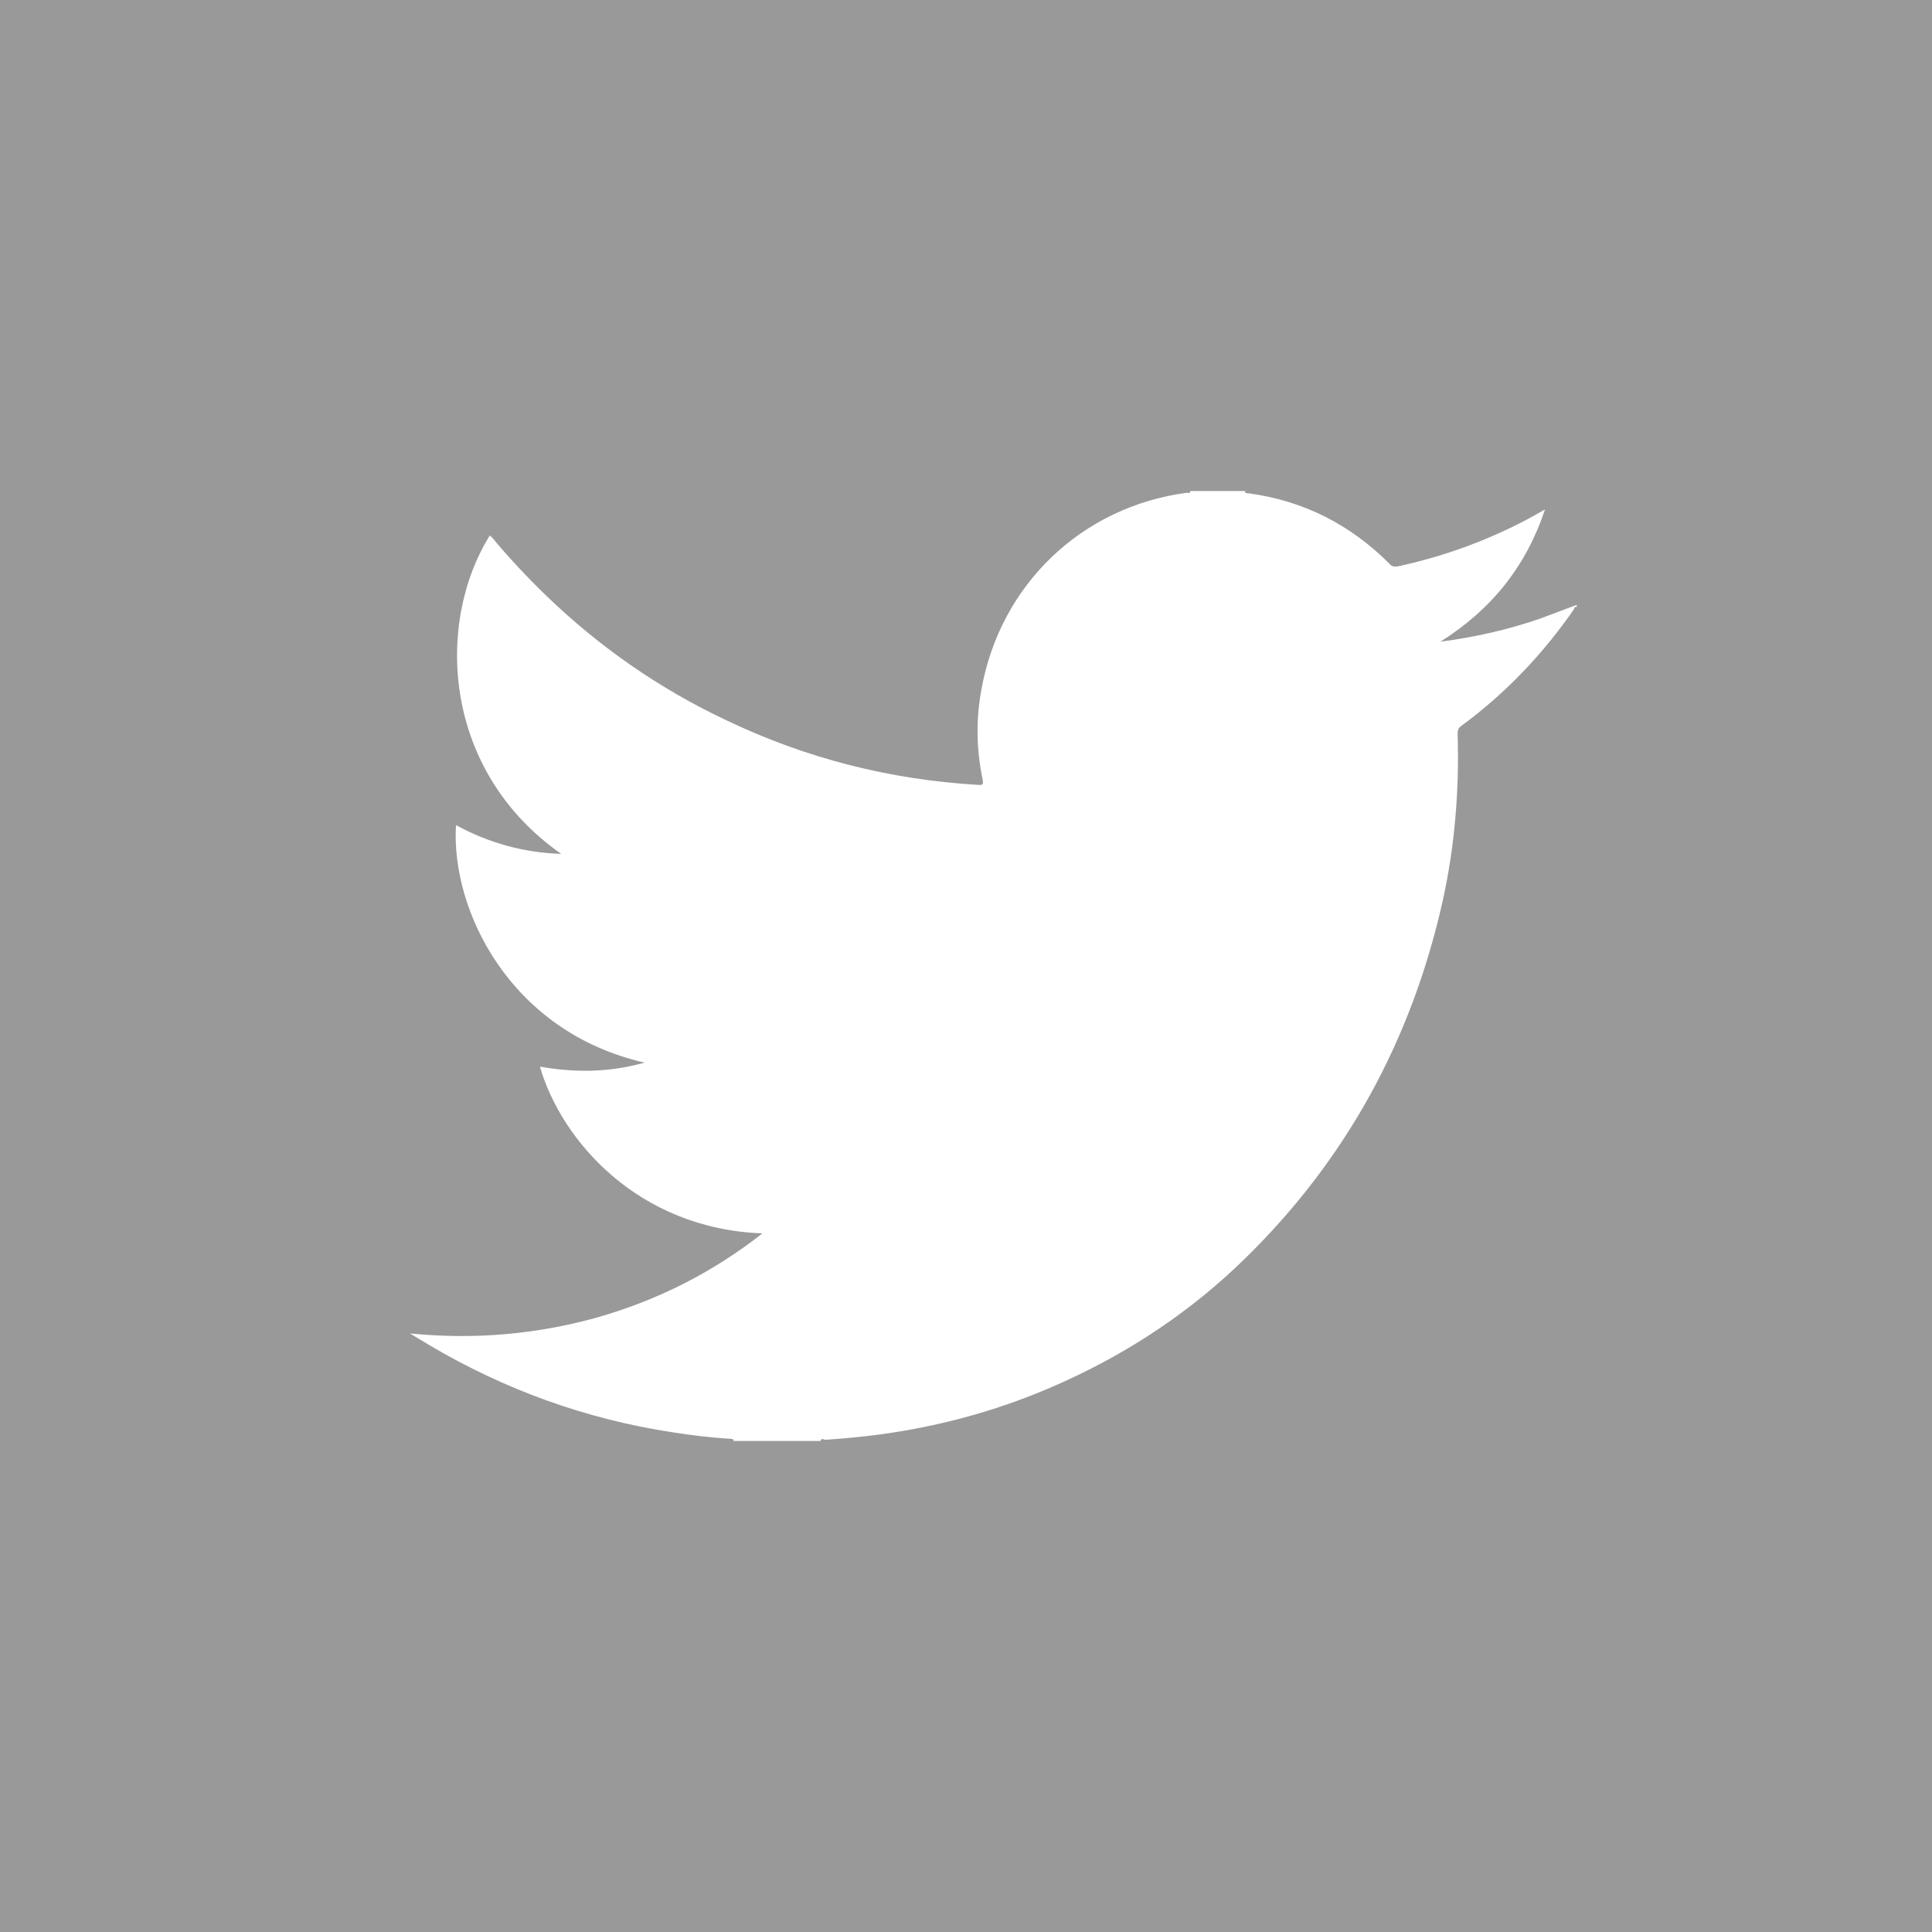 <?xml version="1.0" encoding="utf-8"?>
<!-- Generator: Adobe Illustrator 19.1.0, SVG Export Plug-In . SVG Version: 6.00 Build 0)  -->
<svg version="1.1" id="Layer_1" xmlns="http://www.w3.org/2000/svg" xmlns:xlink="http://www.w3.org/1999/xlink" x="0px" y="0px"
	 viewBox="0 0 336 336" style="enable-background:new 0 0 336 336;" xml:space="preserve">
<style type="text/css">
	.st0{fill-rule:evenodd;clip-rule:evenodd;fill:#999999;}
	.st1{fill-rule:evenodd;clip-rule:evenodd;fill:#FFFFFF;}
</style>
<rect class="st0" width="336" height="336"/>
<g>
	<path class="st1" d="M142.7,250.6c-5.1,0-10.1,0-15.2,0c0,0,0,0,0.1-0.1c0,0,0-0.1,0-0.1c-0.3-0.2-0.7-0.2-1-0.2
		c-3.2-0.2-6.4-0.6-9.6-1.1c-15.1-2.3-29.2-7.4-42.4-15.2c-1.1-0.7-2.2-1.3-3.3-2c11,1.1,21.7,0.2,32.3-2.7c10.6-3,20.2-7.8,29-14.7
		c-21.7-0.8-35-16.2-38.7-29c6.2,1.1,12.2,1,18.2-0.7c-23.3-5.3-33.7-26.4-32.8-41.3c5.7,3.1,11.8,4.8,18.3,5
		C76.9,134,75.7,108.3,85.2,93.1c0.1,0.2,0.3,0.3,0.4,0.4c2.9,3.5,6,6.8,9.3,10c9.3,9,19.8,16.3,31.5,21.8
		c13.8,6.6,28.4,10.3,43.7,11.2c0.9,0.1,0.9-0.2,0.8-0.9c-1.1-5.2-1.2-10.5-0.2-15.8c3.3-18.2,17.5-31.7,35.7-34.1
		c0.2,0,0.6,0.2,0.6-0.3c3.2,0,6.4,0,9.6,0c0,0,0,0-0.1,0.1c0,0,0,0.1,0,0.1c0.2,0.2,0.4,0.2,0.7,0.2c9.5,1.3,17.6,5.4,24.4,12.2
		c0.4,0.5,0.8,0.6,1.5,0.5c7.4-1.6,14.5-4.1,21.2-7.5c1.4-0.7,2.8-1.5,4.4-2.4c-3.3,9.9-9.3,17.4-18.2,23c6.1-0.8,11.8-2.1,17.3-4
		c2.1-0.8,4.3-1.6,6.4-2.4c0,0.1,0,0.2,0,0.4c-0.4-0.2-0.4,0.2-0.5,0.4c-5.4,7.8-11.9,14.6-19.5,20.2c-0.6,0.4-0.7,0.8-0.7,1.5
		c0.3,9.8-0.5,19.5-2.6,29c-5.4,24.1-16.7,44.9-34.4,62.2c-9.2,9-19.8,16.1-31.5,21.4c-10.3,4.7-21,7.7-32.2,9.2
		c-3.1,0.4-6.2,0.7-9.3,0.9C143.2,250.3,142.8,250.1,142.7,250.6z"/>
</g>
</svg>
